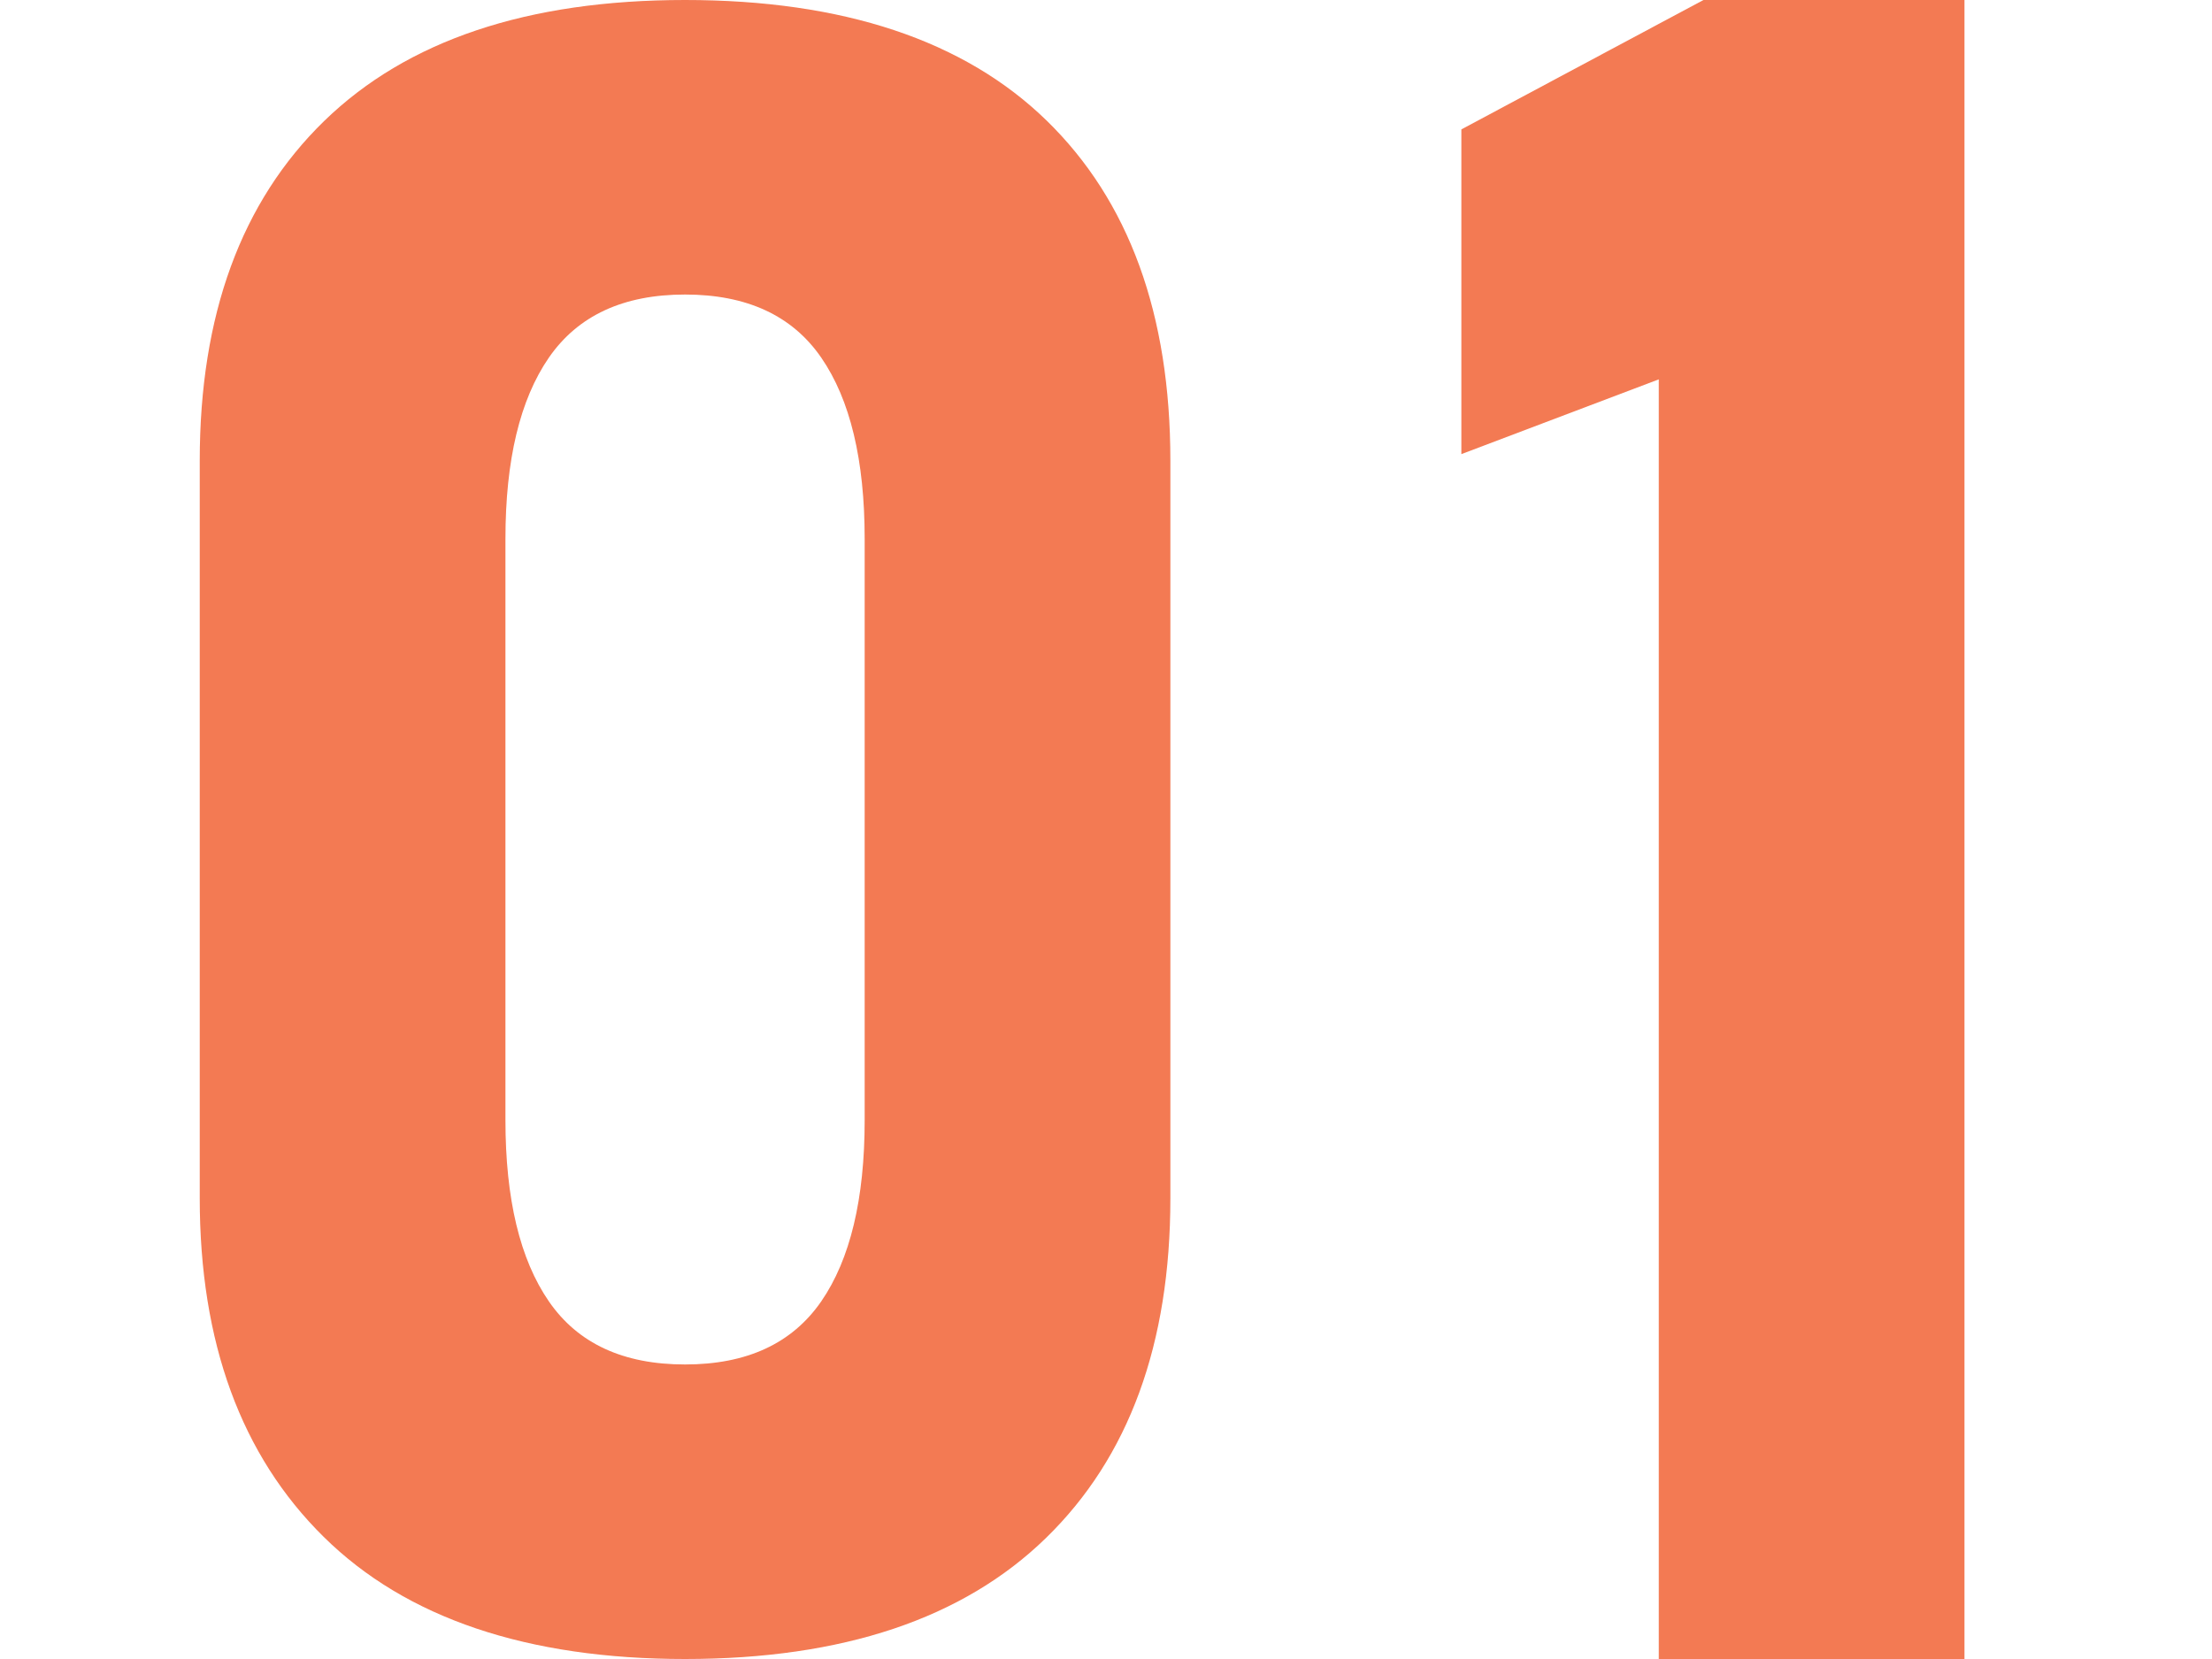 <?xml version="1.0" encoding="UTF-8"?><svg id="a" xmlns="http://www.w3.org/2000/svg" viewBox="0 0 200 150"><defs><style>.b{opacity:.95;}.c{fill:#f2734a;}</style></defs><g class="b"><path class="c" d="M29.26,138.95c-7.46-7.36-11.2-17.57-11.2-30.62V41.66c0-13.18,3.75-23.42,11.25-30.72C36.81,3.65,47.68,0,61.94,0s25.22,3.63,32.68,10.89c7.46,7.26,11.2,17.52,11.2,30.77V108.34c0,13.18-3.75,23.42-11.25,30.72-7.5,7.3-18.38,10.94-32.63,10.94s-25.22-3.68-32.68-11.05Zm44.99-21.28c2.62-3.8,3.93-9.26,3.93-16.39V48.72c0-7.13-1.31-12.59-3.93-16.39-2.62-3.8-6.73-5.7-12.31-5.7s-9.68,1.9-12.31,5.7c-2.62,3.8-3.93,9.26-3.93,16.39v52.56c0,7.13,1.31,12.59,3.93,16.39,2.62,3.8,6.72,5.7,12.31,5.7s9.68-1.9,12.31-5.7Z"/><path class="c" d="M177.62,150h-27.64V34.3l-17.85,6.76V11.7L154.02,0h23.6V150Z"/></g></svg>